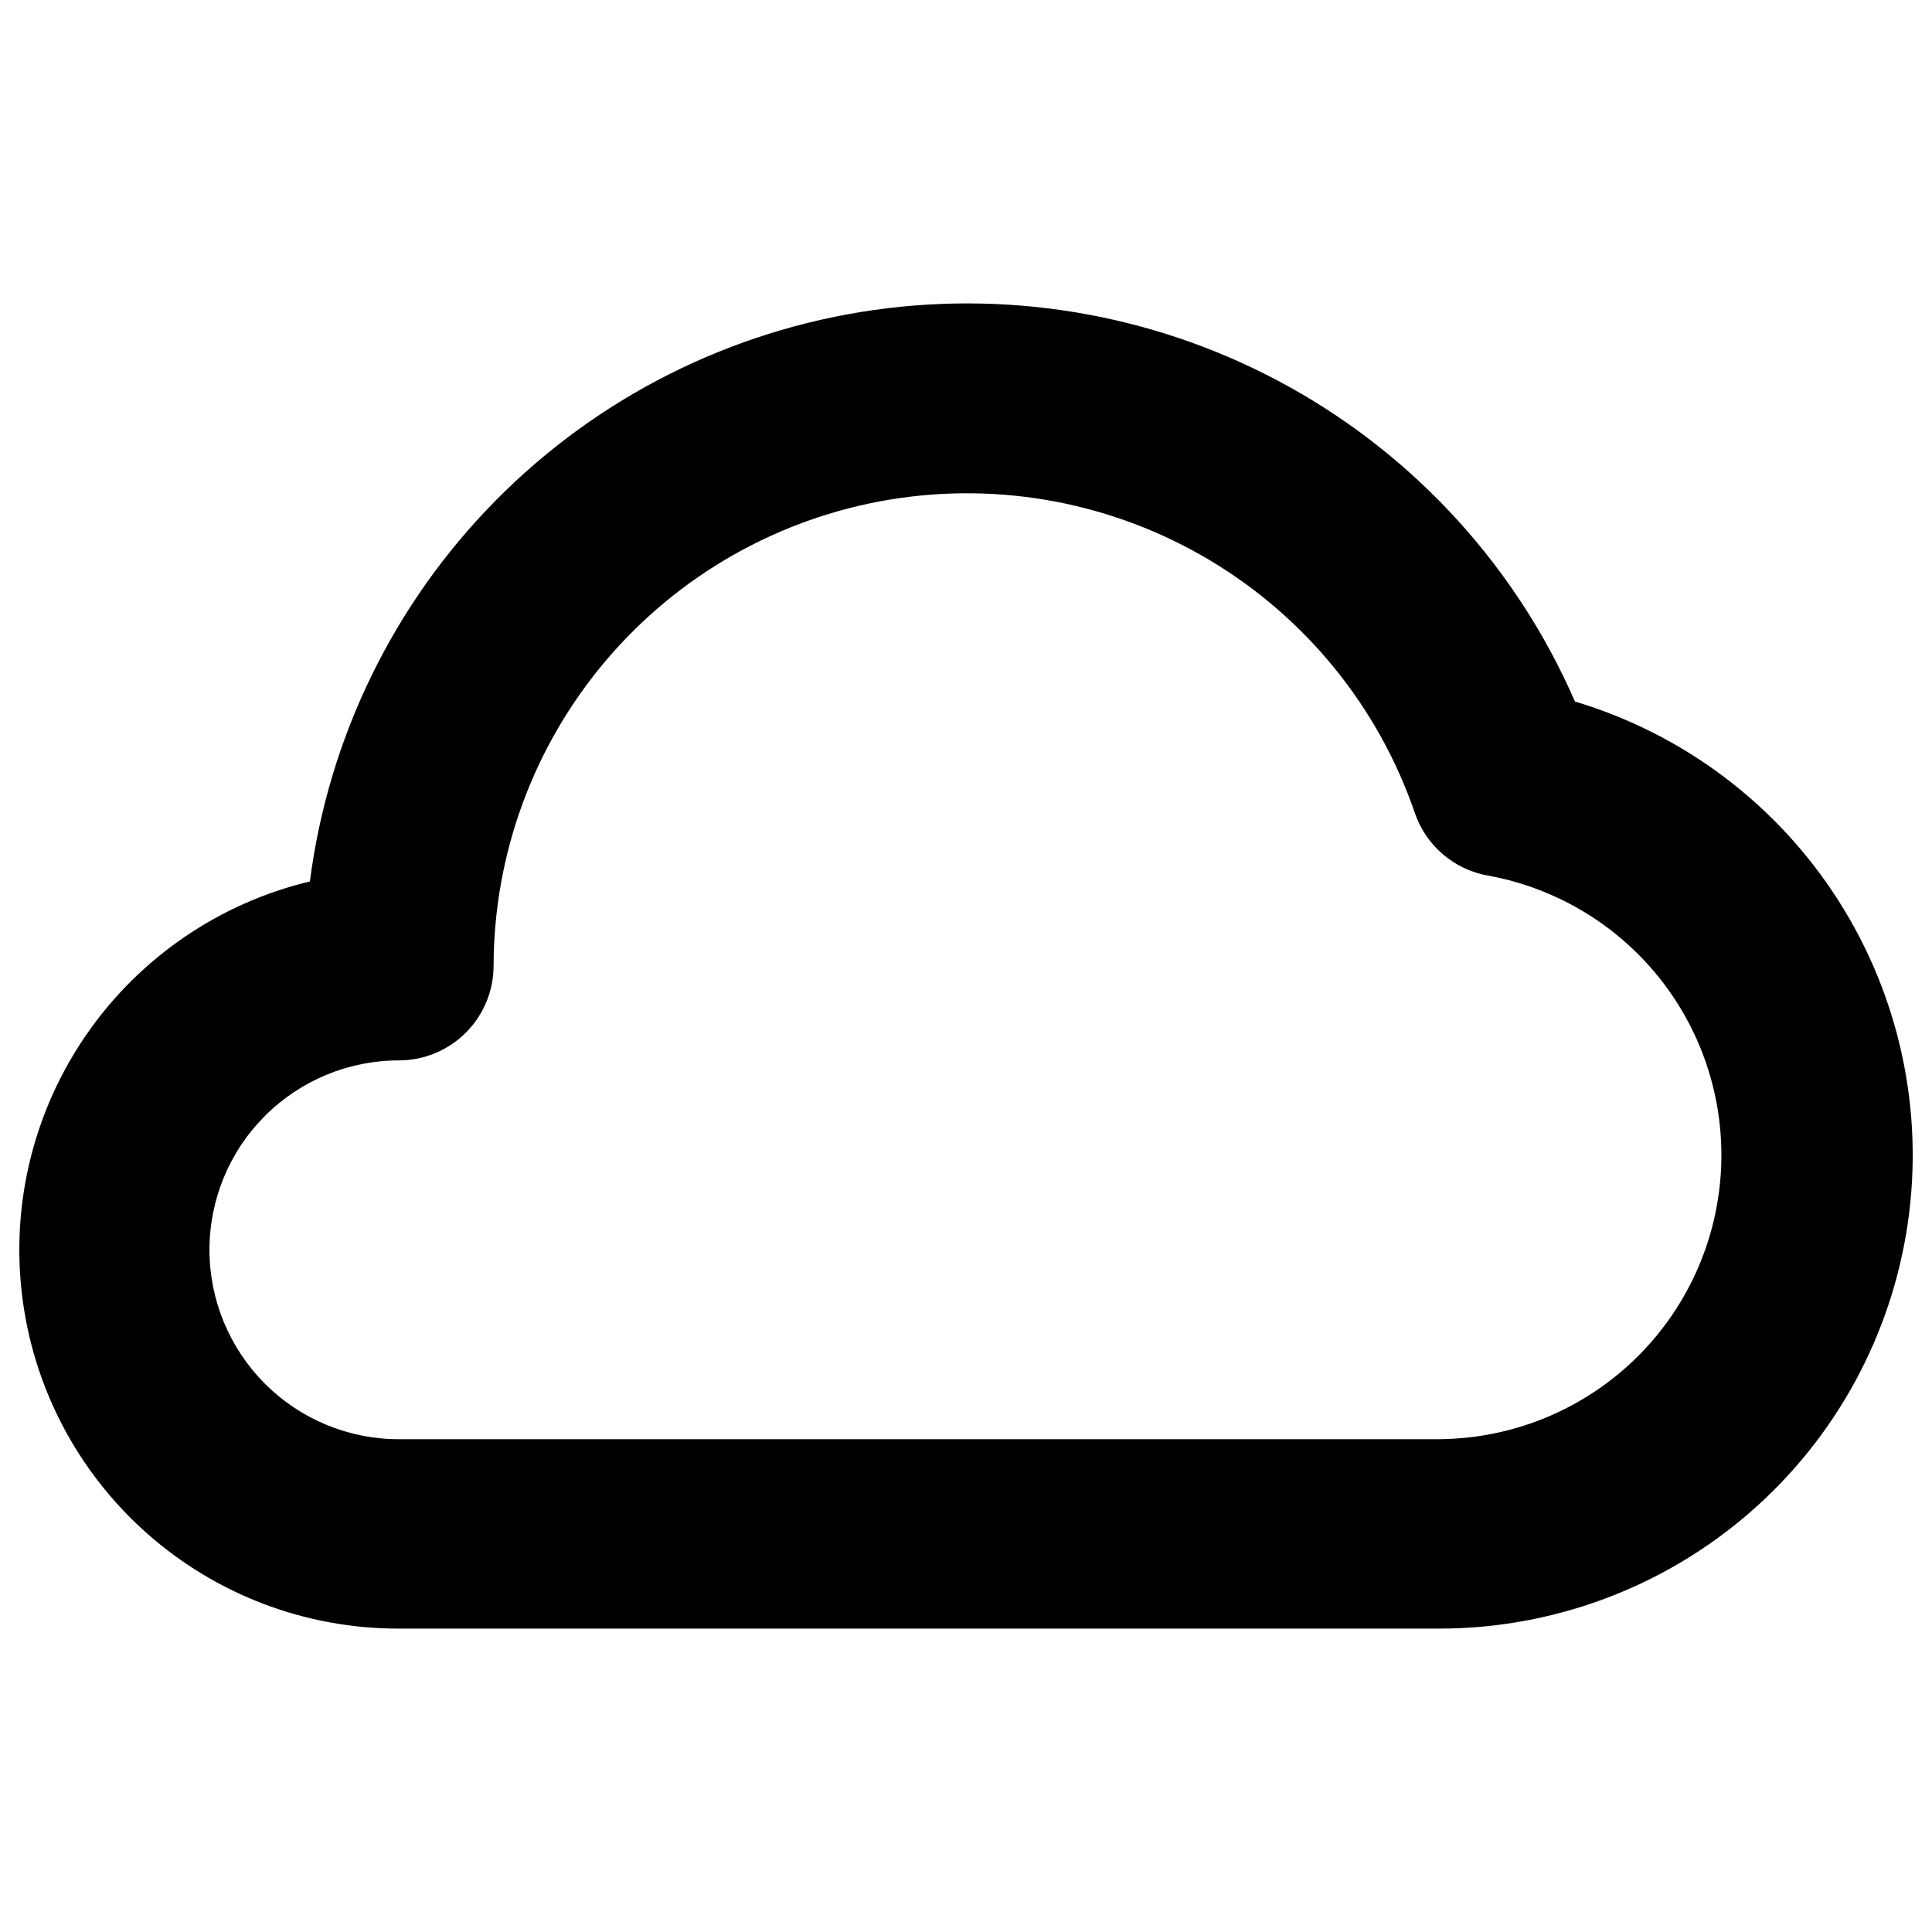 <svg viewBox="0 0 50 50" fill="none" xmlns="http://www.w3.org/2000/svg" id="Cloud--Streamline-Unicons" height="50" width="50">
  <desc>
    Cloud Streamline Icon: https://streamlinehq.com
  </desc>
  <path d="M40.76 18.156c-1.499 -3.441 -4.085 -6.296 -7.362 -8.126 -3.277 -1.83 -7.064 -2.535 -10.78 -2.007 -3.716 0.529 -7.156 2.261 -9.793 4.933 -2.637 2.671 -4.325 6.134 -4.805 9.856 -2.336 0.559 -4.386 1.958 -5.76 3.929 -1.374 1.971 -1.975 4.378 -1.691 6.764 0.284 2.386 1.435 4.584 3.233 6.177 1.798 1.593 4.119 2.471 6.522 2.466h26.957c2.939 -0.008 5.778 -1.073 7.998 -2.999 2.22 -1.926 3.673 -4.586 4.095 -7.495 0.422 -2.909 -0.216 -5.872 -1.797 -8.35 -1.581 -2.478 -4 -4.305 -6.816 -5.148Zm-3.48 19.091H10.323c-1.3 0 -2.547 -0.516 -3.466 -1.436s-1.436 -2.166 -1.436 -3.466c0 -1.3 0.516 -2.547 1.436 -3.466s2.166 -1.436 3.466 -1.436c0.65 0 1.273 -0.258 1.733 -0.718 0.46 -0.46 0.718 -1.083 0.718 -1.733 0.006 -2.898 1.04 -5.701 2.917 -7.909 1.877 -2.209 4.476 -3.68 7.336 -4.153 2.859 -0.473 5.794 0.083 8.283 1.569 2.489 1.486 4.37 3.806 5.309 6.548 0.144 0.416 0.397 0.787 0.734 1.071 0.336 0.285 0.743 0.474 1.178 0.546 1.796 0.332 3.405 1.32 4.513 2.772 1.107 1.453 1.635 3.265 1.479 5.085 -0.156 1.82 -0.984 3.517 -2.322 4.76 -1.339 1.243 -3.092 1.943 -4.919 1.964Z" fill="#000000" stroke-width="2.083"></path>
</svg>